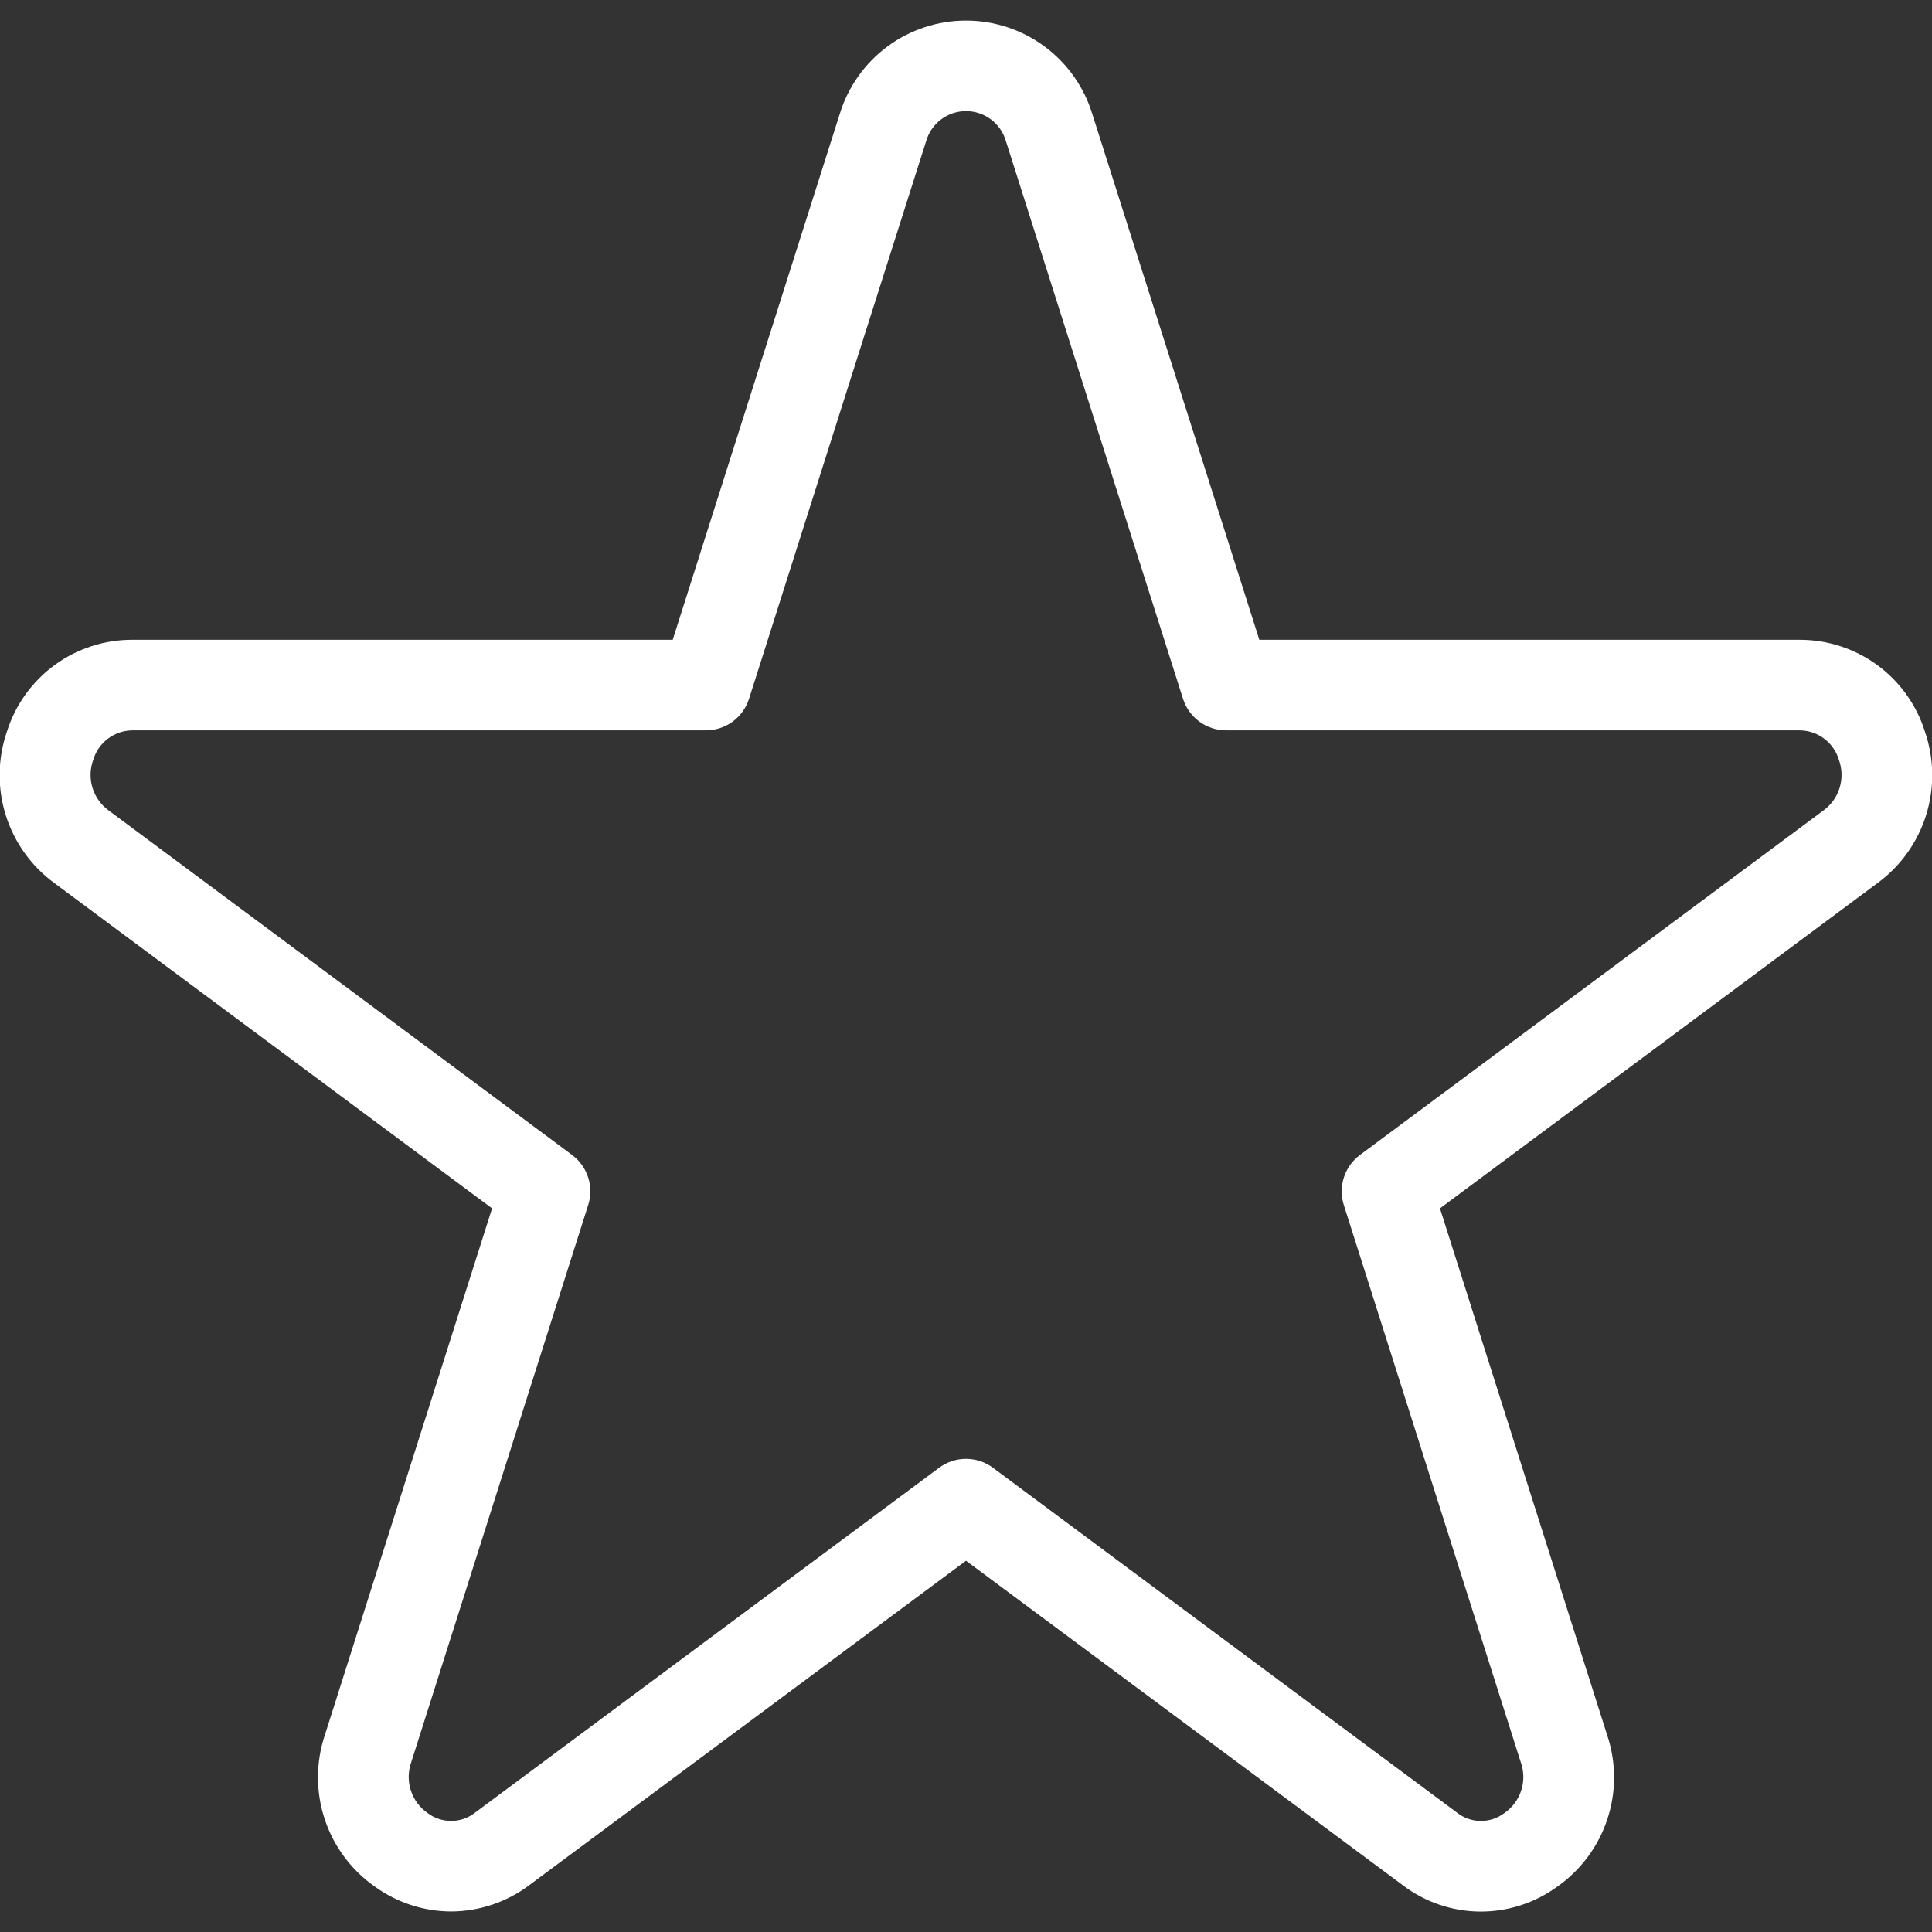 <svg width="40" height="40" viewBox="0 0 40 40" fill="none" xmlns="http://www.w3.org/2000/svg">
<rect x="0" y="0" width="40" height="40" fill="#333333" stroke="none"/>
<g clip-path="url(#clip0_114_364)">
<path d="M9.339 39.575C8.773 39.573 8.221 39.393 7.762 39.061C7.274 38.72 6.91 38.23 6.723 37.665C6.536 37.1 6.537 36.489 6.725 35.925L10.188 25.018L1.125 18.283C0.648 17.934 0.295 17.44 0.118 16.875C-0.058 16.31 -0.049 15.704 0.144 15.145C0.318 14.591 0.666 14.108 1.135 13.766C1.604 13.425 2.17 13.242 2.75 13.246H13.928L17.387 2.357C17.558 1.798 17.905 1.309 18.375 0.961C18.846 0.613 19.416 0.426 20 0.426C20.585 0.426 21.155 0.613 21.625 0.961C22.096 1.309 22.442 1.798 22.614 2.357L26.073 13.246H37.25C37.83 13.243 38.395 13.426 38.864 13.767C39.332 14.109 39.679 14.592 39.853 15.145C40.046 15.704 40.055 16.31 39.879 16.875C39.702 17.44 39.349 17.934 38.872 18.283L29.813 25.018L33.275 35.925C33.464 36.489 33.465 37.1 33.278 37.666C33.091 38.231 32.727 38.721 32.239 39.063C31.773 39.402 31.21 39.582 30.634 39.577C30.058 39.571 29.498 39.379 29.04 39.029L20 32.313L10.961 39.028C10.494 39.381 9.925 39.573 9.339 39.575ZM2.75 15.121C2.566 15.121 2.385 15.18 2.237 15.291C2.089 15.402 1.981 15.557 1.929 15.735C1.862 15.919 1.857 16.121 1.914 16.309C1.972 16.498 2.088 16.662 2.247 16.778L11.844 23.912C12.001 24.028 12.117 24.191 12.177 24.377C12.237 24.562 12.238 24.762 12.178 24.948L8.512 36.492C8.447 36.679 8.445 36.882 8.506 37.07C8.567 37.258 8.688 37.422 8.85 37.535C8.993 37.644 9.169 37.703 9.349 37.7C9.529 37.699 9.703 37.636 9.843 37.523L19.441 30.39C19.603 30.269 19.799 30.204 20 30.204C20.202 30.204 20.398 30.269 20.56 30.39L30.158 37.523C30.298 37.636 30.472 37.699 30.652 37.701C30.832 37.703 31.008 37.644 31.15 37.535C31.313 37.422 31.434 37.258 31.495 37.07C31.556 36.882 31.554 36.679 31.488 36.492L27.822 24.948C27.763 24.762 27.764 24.562 27.824 24.377C27.884 24.191 28 24.028 28.157 23.912L37.755 16.778C37.914 16.662 38.031 16.498 38.088 16.309C38.145 16.121 38.14 15.919 38.074 15.735C38.021 15.557 37.913 15.402 37.765 15.291C37.617 15.18 37.437 15.121 37.252 15.121H25.387C25.188 15.121 24.994 15.058 24.833 14.941C24.672 14.823 24.553 14.657 24.493 14.468L20.827 2.924C20.776 2.745 20.668 2.586 20.518 2.473C20.369 2.361 20.187 2.3 20 2.3C19.814 2.3 19.632 2.361 19.483 2.473C19.333 2.586 19.225 2.745 19.174 2.924L15.508 14.468C15.448 14.657 15.329 14.823 15.168 14.941C15.007 15.058 14.813 15.121 14.614 15.121H2.75Z" fill="white"/>
</g>
<defs>
<clipPath id="clip0_114_364">
<rect width="40" height="40" fill="white"/>
</clipPath>
</defs>
</svg>
